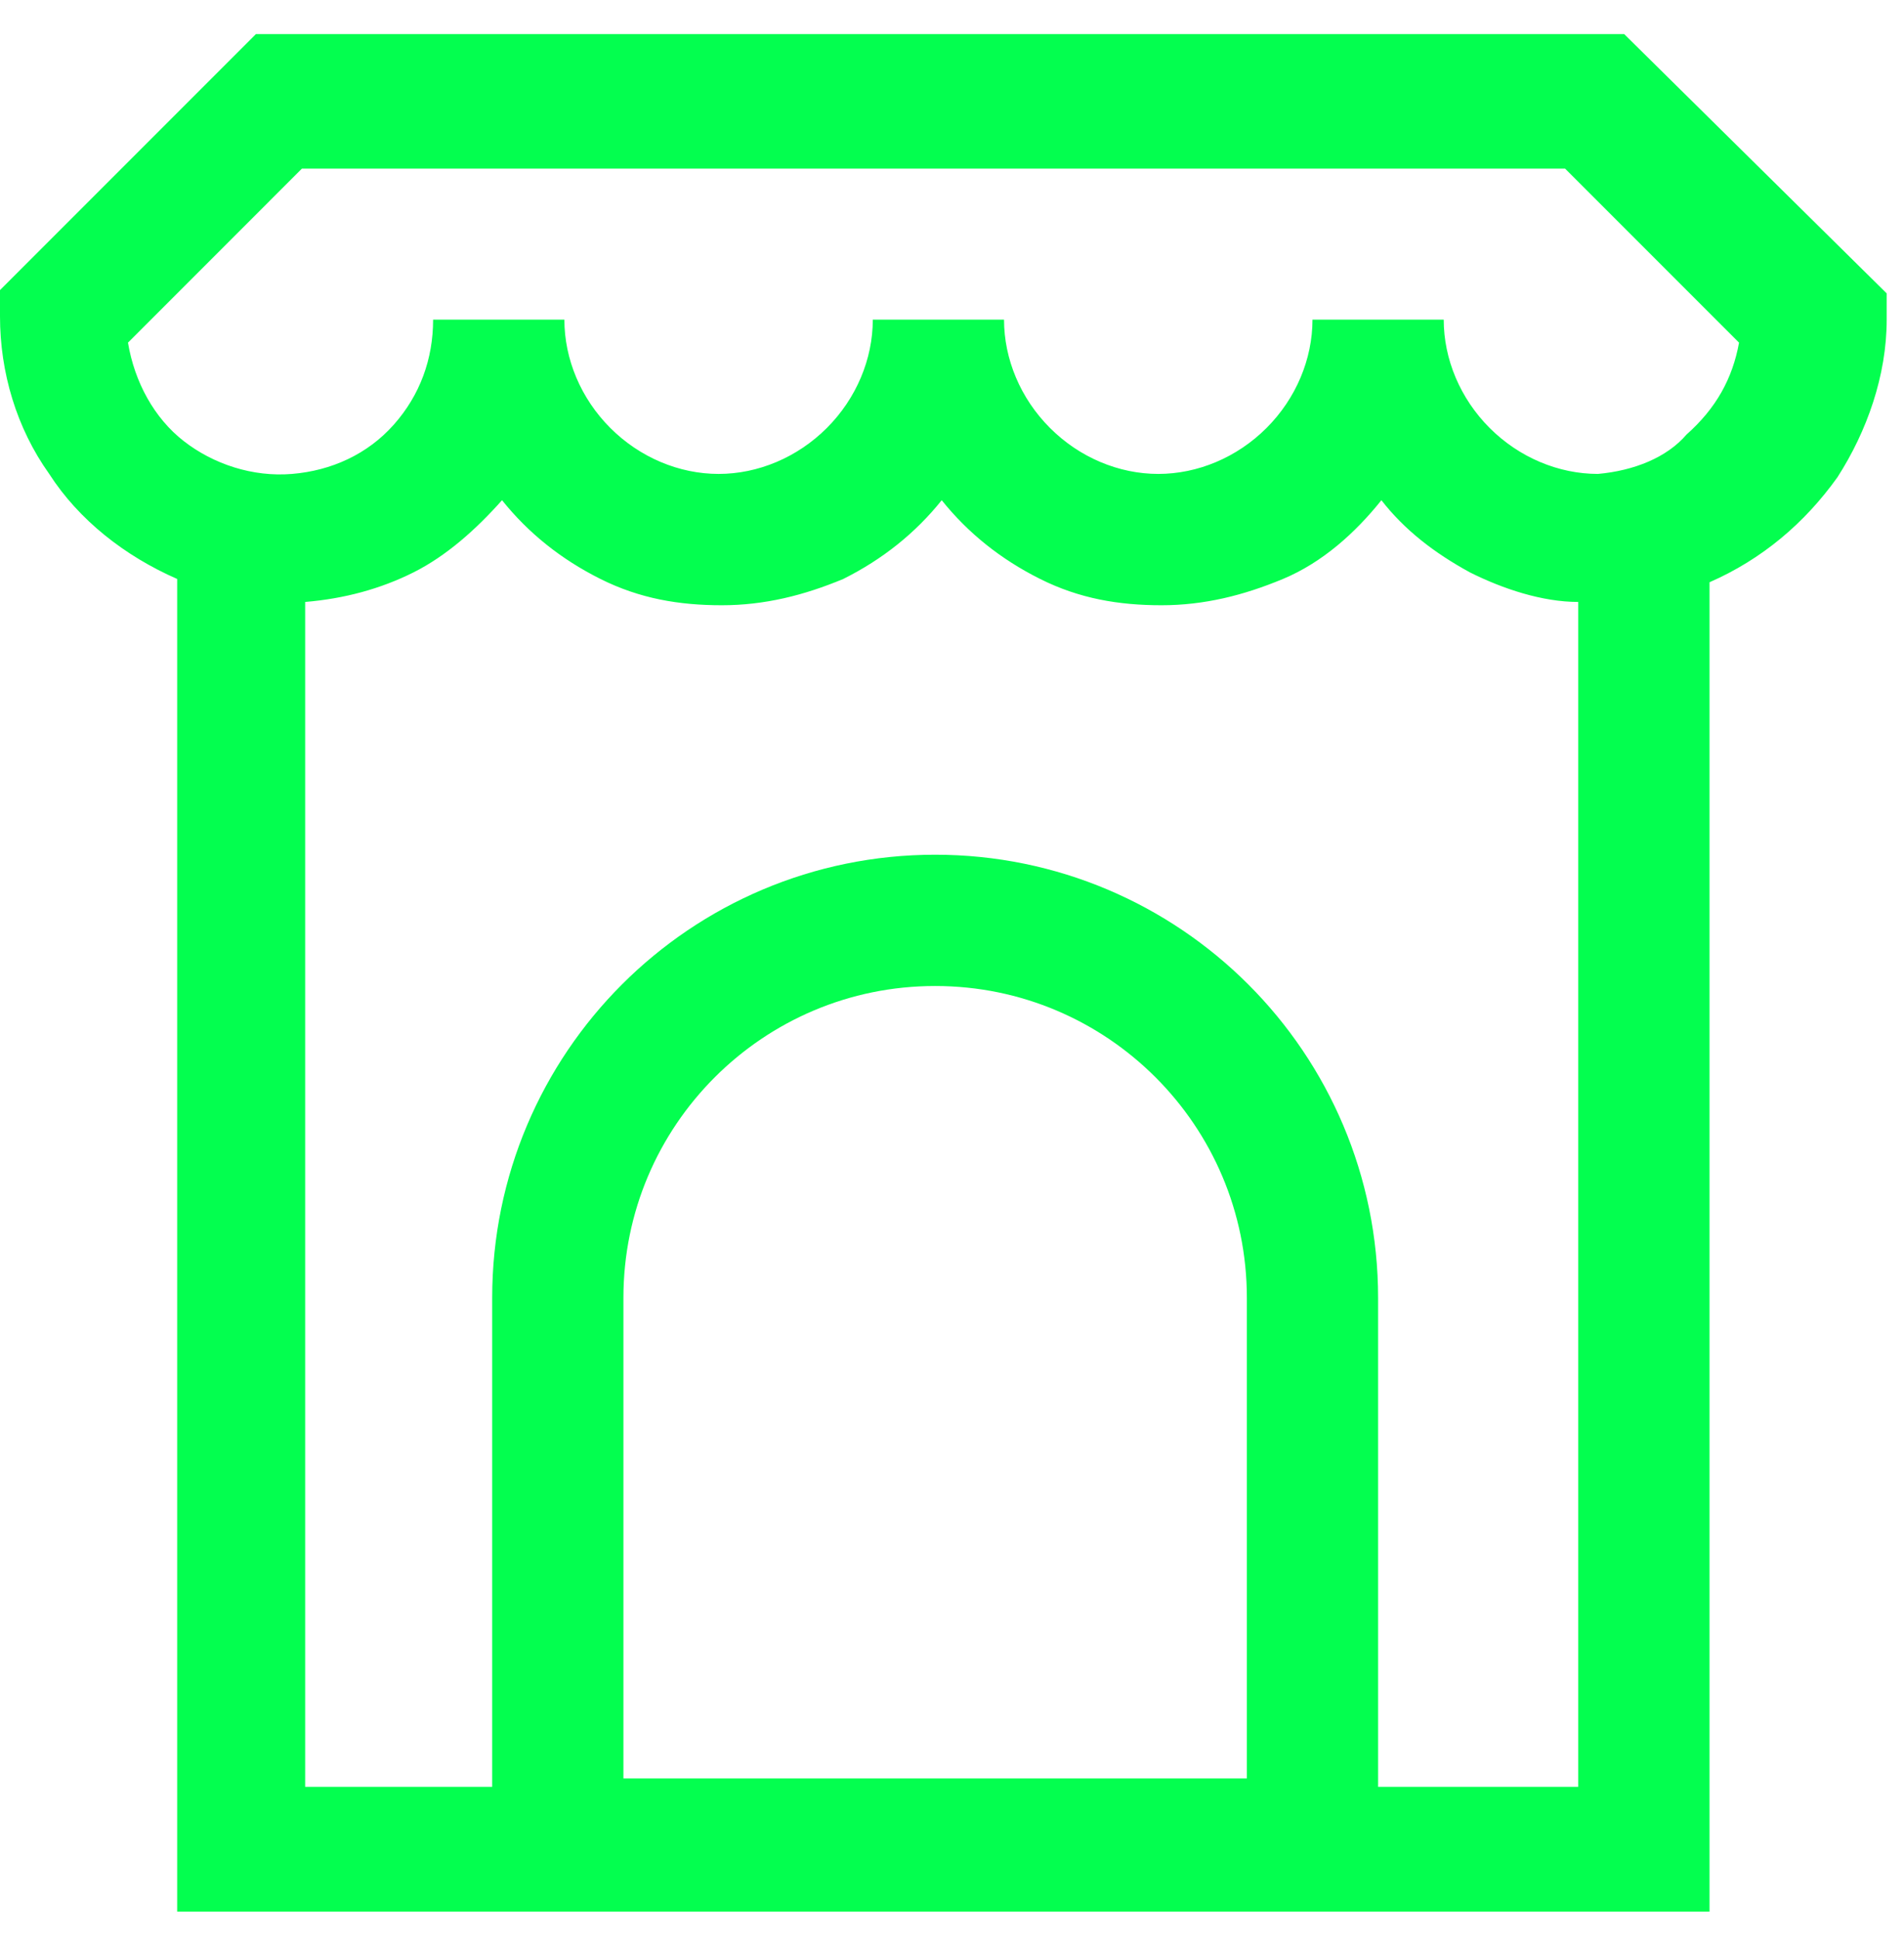 <svg width="55" height="56" viewBox="0 0 55 56" fill="none" xmlns="http://www.w3.org/2000/svg">
<path d="M46.917 0.984H7.393L0 8.377V9.136C0 10.747 0.474 12.358 1.422 13.685C2.275 15.012 3.602 16.055 5.118 16.718V55.2H16.492H38.008H49.382V16.813C50.898 16.15 52.13 15.107 53.078 13.78C53.931 12.453 54.5 10.842 54.5 9.23V8.472L46.917 0.984ZM25.307 51.598H20.284V55.2H25.307V51.598ZM34.122 51.598H29.098V55.2H34.122V51.598ZM45.496 51.598H37.913V51.409H16.397V51.598H8.815V17.382C9.952 17.287 10.995 17.003 11.943 16.529C12.89 16.055 13.743 15.296 14.502 14.444C15.26 15.391 16.208 16.15 17.345 16.718C18.483 17.287 19.62 17.477 20.852 17.477C22.084 17.477 23.222 17.192 24.359 16.718C25.497 16.15 26.444 15.391 27.203 14.444C27.961 15.391 28.909 16.15 30.046 16.718C31.183 17.287 32.321 17.477 33.553 17.477C34.785 17.477 35.923 17.192 37.06 16.718C38.197 16.244 39.145 15.391 39.904 14.444C40.567 15.296 41.42 15.96 42.463 16.529C43.41 17.003 44.548 17.382 45.59 17.382V51.598H45.496ZM46.159 13.685C45.022 13.685 43.884 13.211 43.031 12.358C42.178 11.505 41.704 10.368 41.704 9.23H37.913C37.913 10.368 37.439 11.505 36.586 12.358C35.733 13.211 34.596 13.685 33.458 13.685C32.321 13.685 31.183 13.211 30.331 12.358C29.477 11.505 29.003 10.368 29.003 9.23H25.212C25.212 10.368 24.738 11.505 23.885 12.358C23.032 13.211 21.895 13.685 20.758 13.685C19.62 13.685 18.483 13.211 17.63 12.358C16.777 11.505 16.303 10.368 16.303 9.23H12.511C12.511 10.368 12.132 11.411 11.374 12.264C10.616 13.117 9.573 13.591 8.436 13.685C7.298 13.78 6.161 13.401 5.308 12.737C4.455 12.074 3.886 11.031 3.697 9.894L8.72 4.87H45.211L50.235 9.894C50.045 10.937 49.571 11.79 48.718 12.548C48.15 13.211 47.202 13.591 46.159 13.685Z" fill="#03FF4F"/>
<path d="M37.913 37.476V53.25H16.113V37.476C16.113 31.456 20.993 26.576 27.013 26.576C33.033 26.576 37.913 31.456 37.913 37.476Z" stroke="#03FF4F" stroke-width="3.791"/>
</svg>
